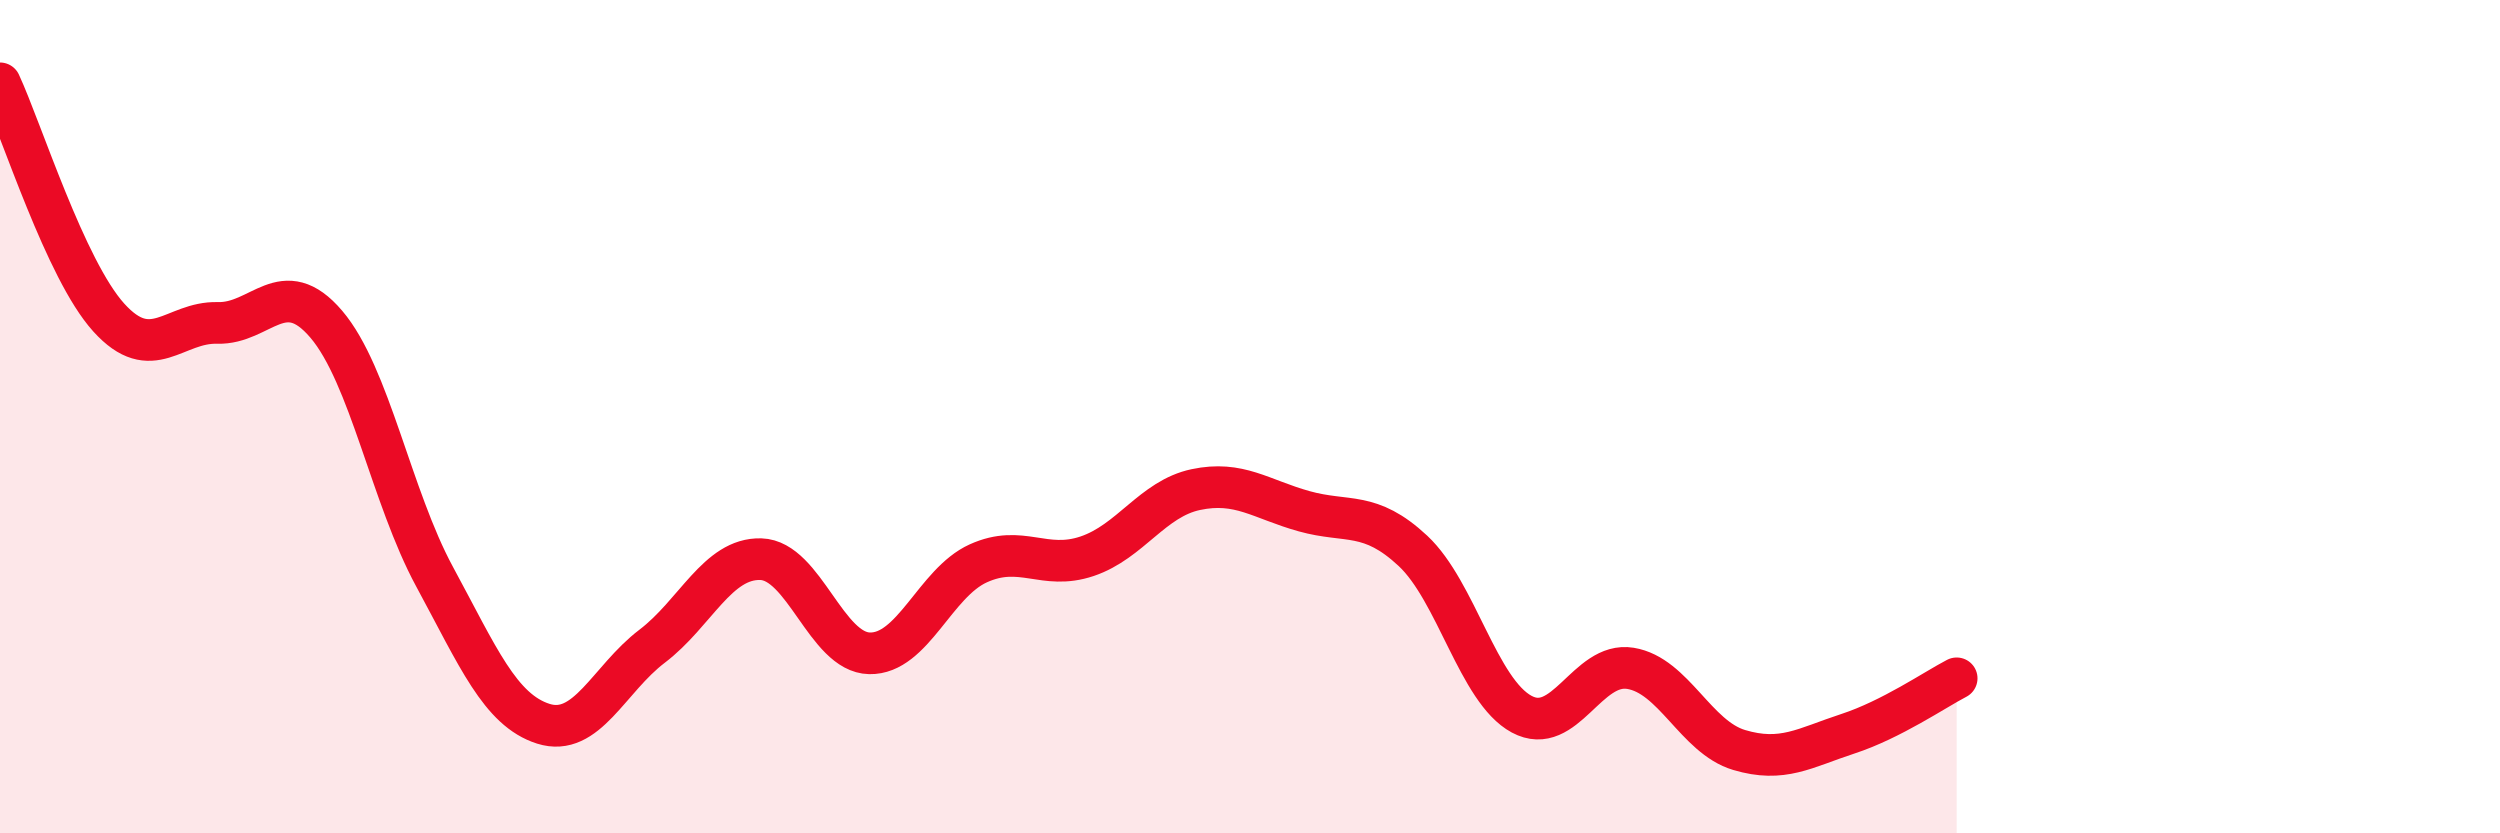 
    <svg width="60" height="20" viewBox="0 0 60 20" xmlns="http://www.w3.org/2000/svg">
      <path
        d="M 0,2 C 0.52,3.12 1.57,6.47 2.61,7.62 C 3.65,8.77 4.18,7.72 5.22,7.75 C 6.26,7.78 6.79,6.56 7.83,7.78 C 8.87,9 9.39,11.92 10.43,13.84 C 11.47,15.76 12,17.04 13.04,17.37 C 14.08,17.7 14.61,16.3 15.65,15.51 C 16.69,14.72 17.22,13.39 18.26,13.42 C 19.3,13.45 19.83,15.66 20.87,15.68 C 21.91,15.7 22.44,13.99 23.48,13.52 C 24.52,13.05 25.05,13.7 26.09,13.35 C 27.13,13 27.66,11.97 28.7,11.75 C 29.74,11.53 30.26,11.98 31.3,12.27 C 32.34,12.56 32.87,12.25 33.91,13.22 C 34.95,14.19 35.48,16.58 36.52,17.14 C 37.56,17.7 38.09,15.87 39.13,16.04 C 40.17,16.21 40.7,17.69 41.74,18 C 42.78,18.31 43.31,17.95 44.35,17.61 C 45.39,17.27 46.44,16.55 46.96,16.28L46.96 20L0 20Z"
        fill="#EB0A25"
        opacity="0.1"
        stroke-linecap="round"
        stroke-linejoin="round"
      />
      <path
        d="M 0,2 C 0.52,3.12 1.57,6.47 2.61,7.62 C 3.65,8.77 4.18,7.72 5.22,7.75 C 6.26,7.78 6.79,6.56 7.83,7.78 C 8.87,9 9.39,11.92 10.43,13.84 C 11.47,15.76 12,17.04 13.04,17.37 C 14.08,17.7 14.61,16.3 15.65,15.51 C 16.69,14.72 17.22,13.39 18.26,13.42 C 19.3,13.45 19.83,15.66 20.87,15.68 C 21.91,15.7 22.44,13.99 23.48,13.52 C 24.52,13.05 25.05,13.7 26.09,13.35 C 27.13,13 27.66,11.97 28.7,11.75 C 29.74,11.53 30.26,11.98 31.3,12.27 C 32.34,12.56 32.87,12.25 33.91,13.22 C 34.95,14.19 35.48,16.58 36.52,17.14 C 37.56,17.7 38.09,15.87 39.13,16.04 C 40.17,16.21 40.7,17.69 41.74,18 C 42.78,18.31 43.31,17.95 44.35,17.61 C 45.39,17.27 46.44,16.55 46.96,16.28"
        stroke="#EB0A25"
        stroke-width="1"
        fill="none"
        stroke-linecap="round"
        stroke-linejoin="round"
      />
    </svg>
  
